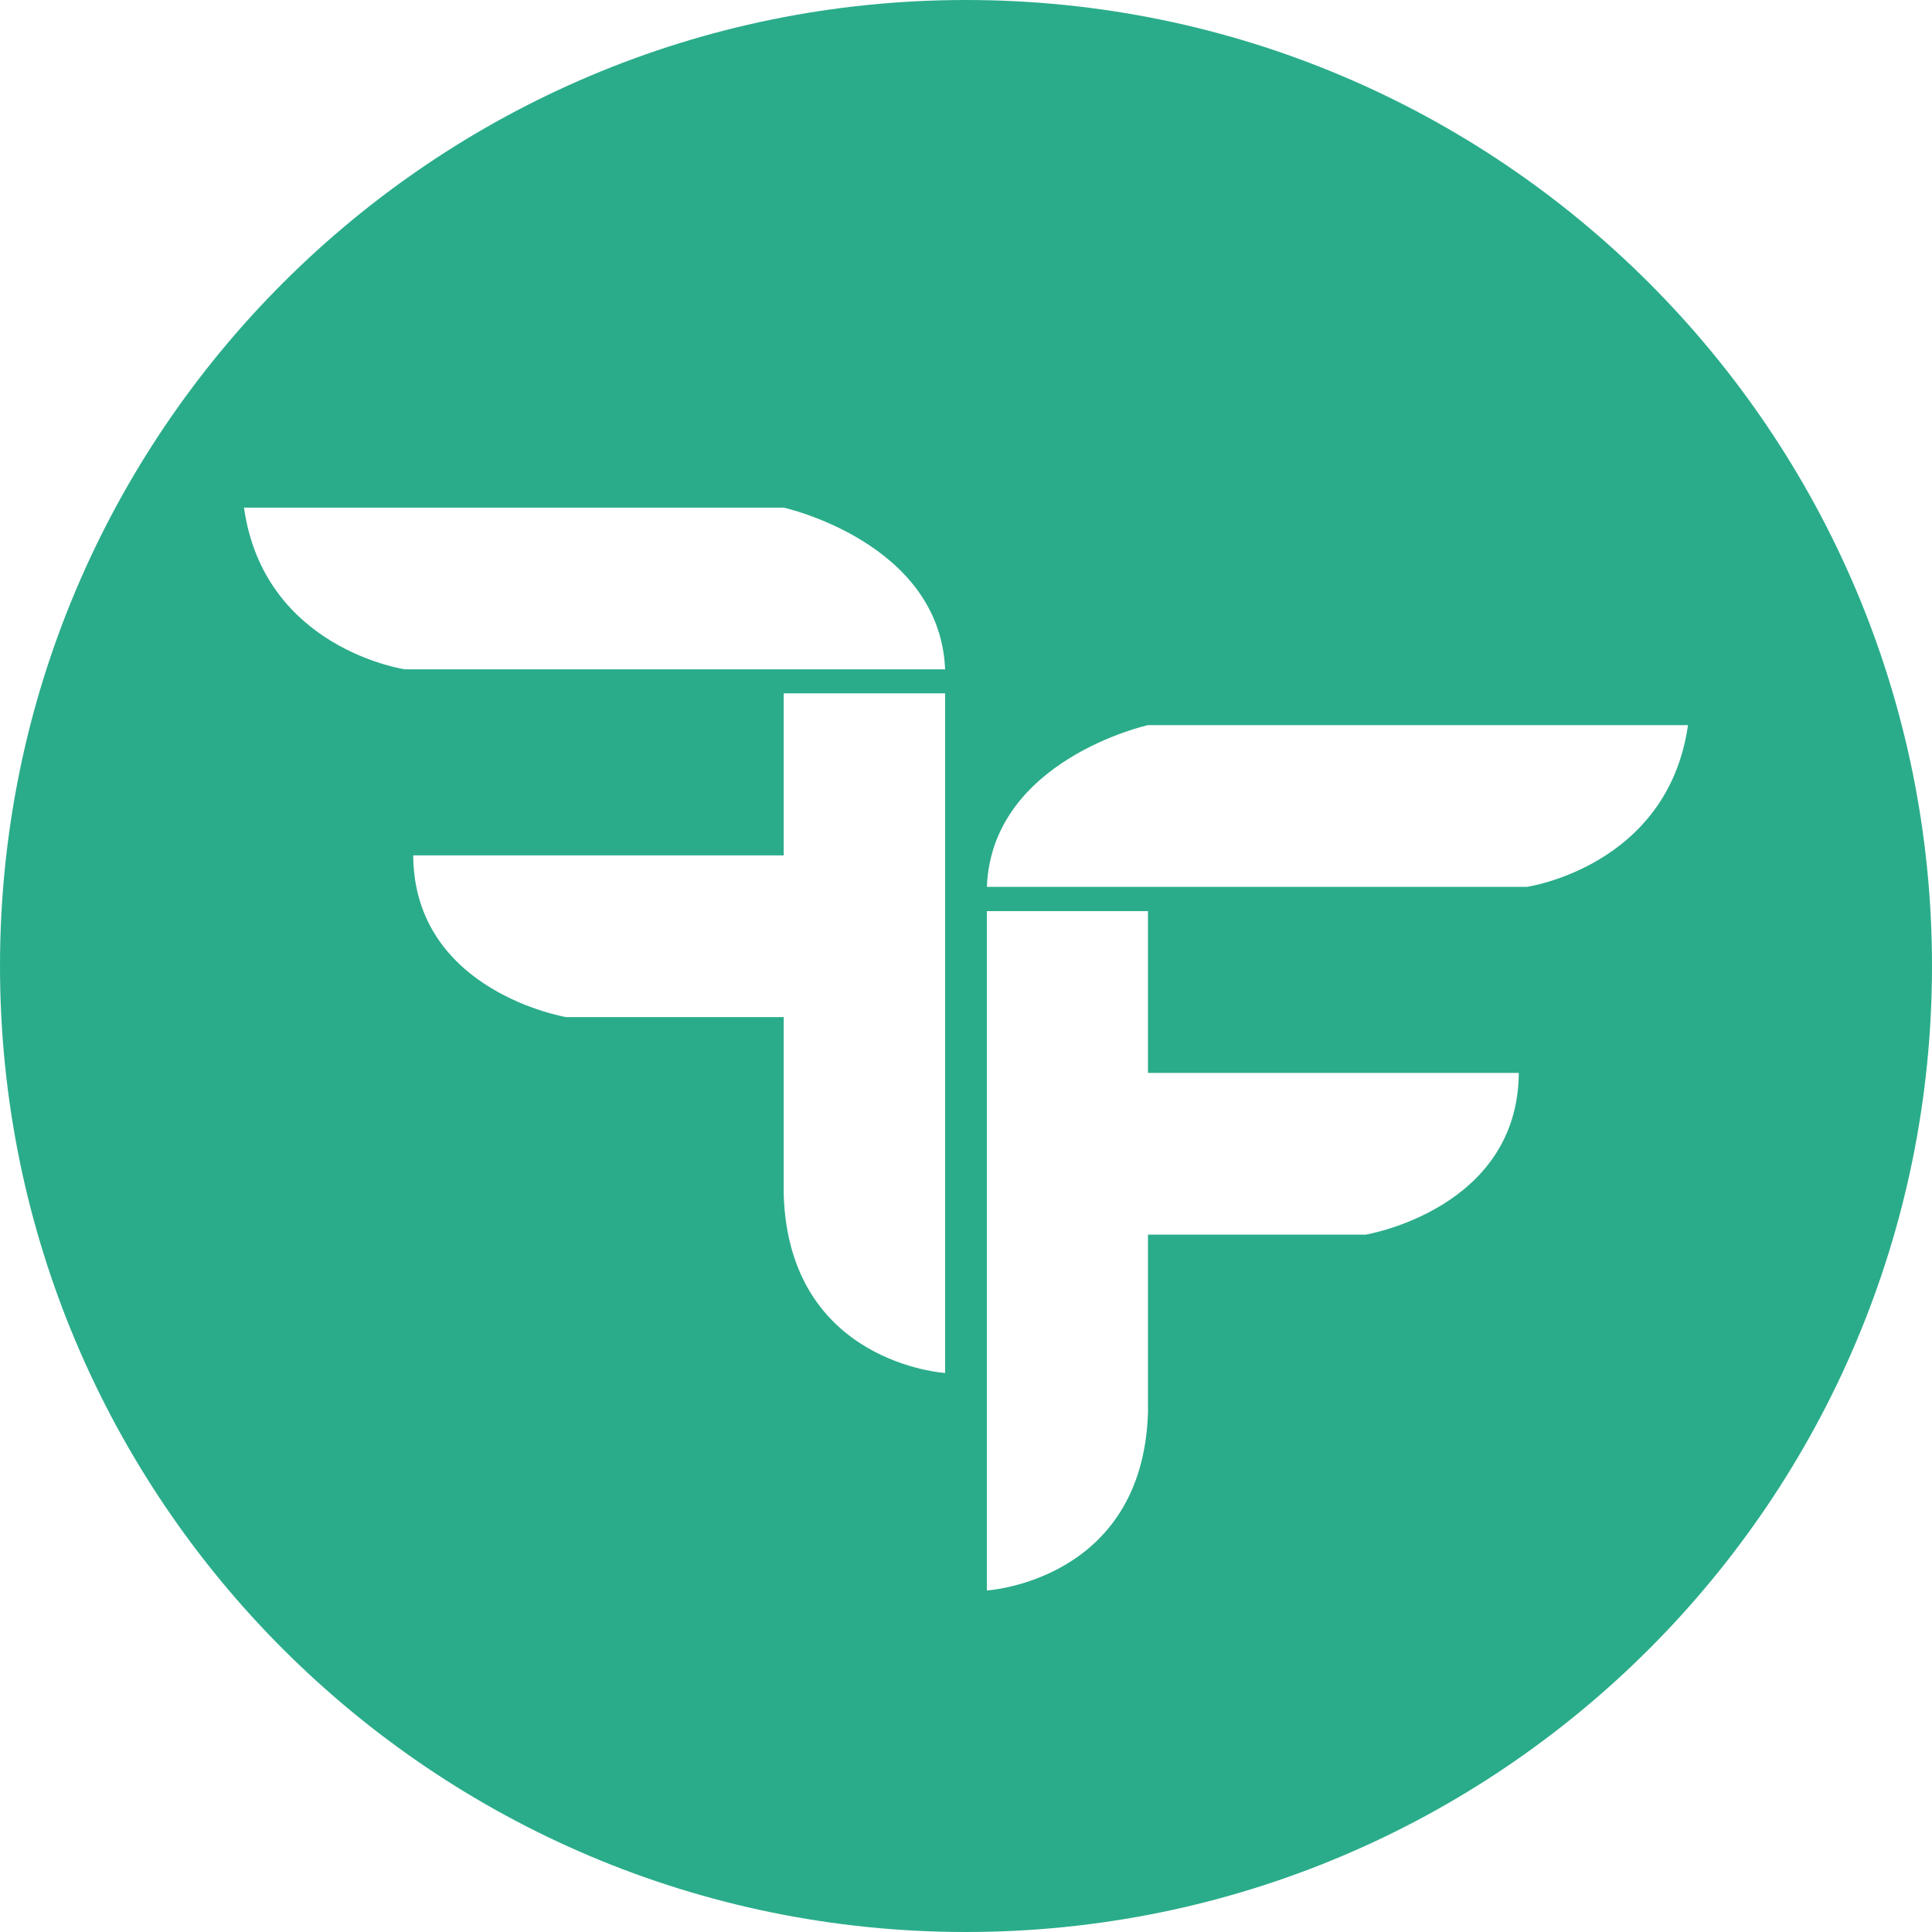 <?xml version="1.0" encoding="utf-8"?>
<!-- Generator: Adobe Illustrator 16.0.0, SVG Export Plug-In . SVG Version: 6.00 Build 0)  -->
<!DOCTYPE svg PUBLIC "-//W3C//DTD SVG 1.1//EN" "http://www.w3.org/Graphics/SVG/1.1/DTD/svg11.dtd">
<svg version="1.1" id="Layer_1" xmlns="http://www.w3.org/2000/svg" xmlns:xlink="http://www.w3.org/1999/xlink" x="0px" y="0px"
	 width="62px" height="62px" viewBox="0 0 62 62" enable-background="new 0 0 62 62" xml:space="preserve">
<path fill-rule="evenodd" clip-rule="evenodd" fill="#2aac8a" d="M31.67,28.46c0.16-4.08,5.17-5.19,5.17-5.19h17.33
	C53.52,27.81,49,28.46,49,28.46H31.67z M31.67,29.24h5.17v5.19h11.9c-0.03,4.38-4.91,5.19-4.91,5.19h-6.99v5.71
	c-0.17,5.41-5.17,5.71-5.17,5.71V29.24z M30.33,21.48H13c0,0-4.53-0.65-5.17-5.19h17.32C25.15,16.29,30.16,17.4,30.33,21.48z
	 M30.33,22.25v21.81c0,0-5-0.3-5.18-5.71v-5.71h-6.98c0,0-4.88-0.81-4.91-5.19h11.89v-5.2H30.33z M0,31c0,17.12,13.88,31,31,31
	s31-13.88,31-31S48.12,0,31,0S0,13.88,0,31z"/>
</svg>
